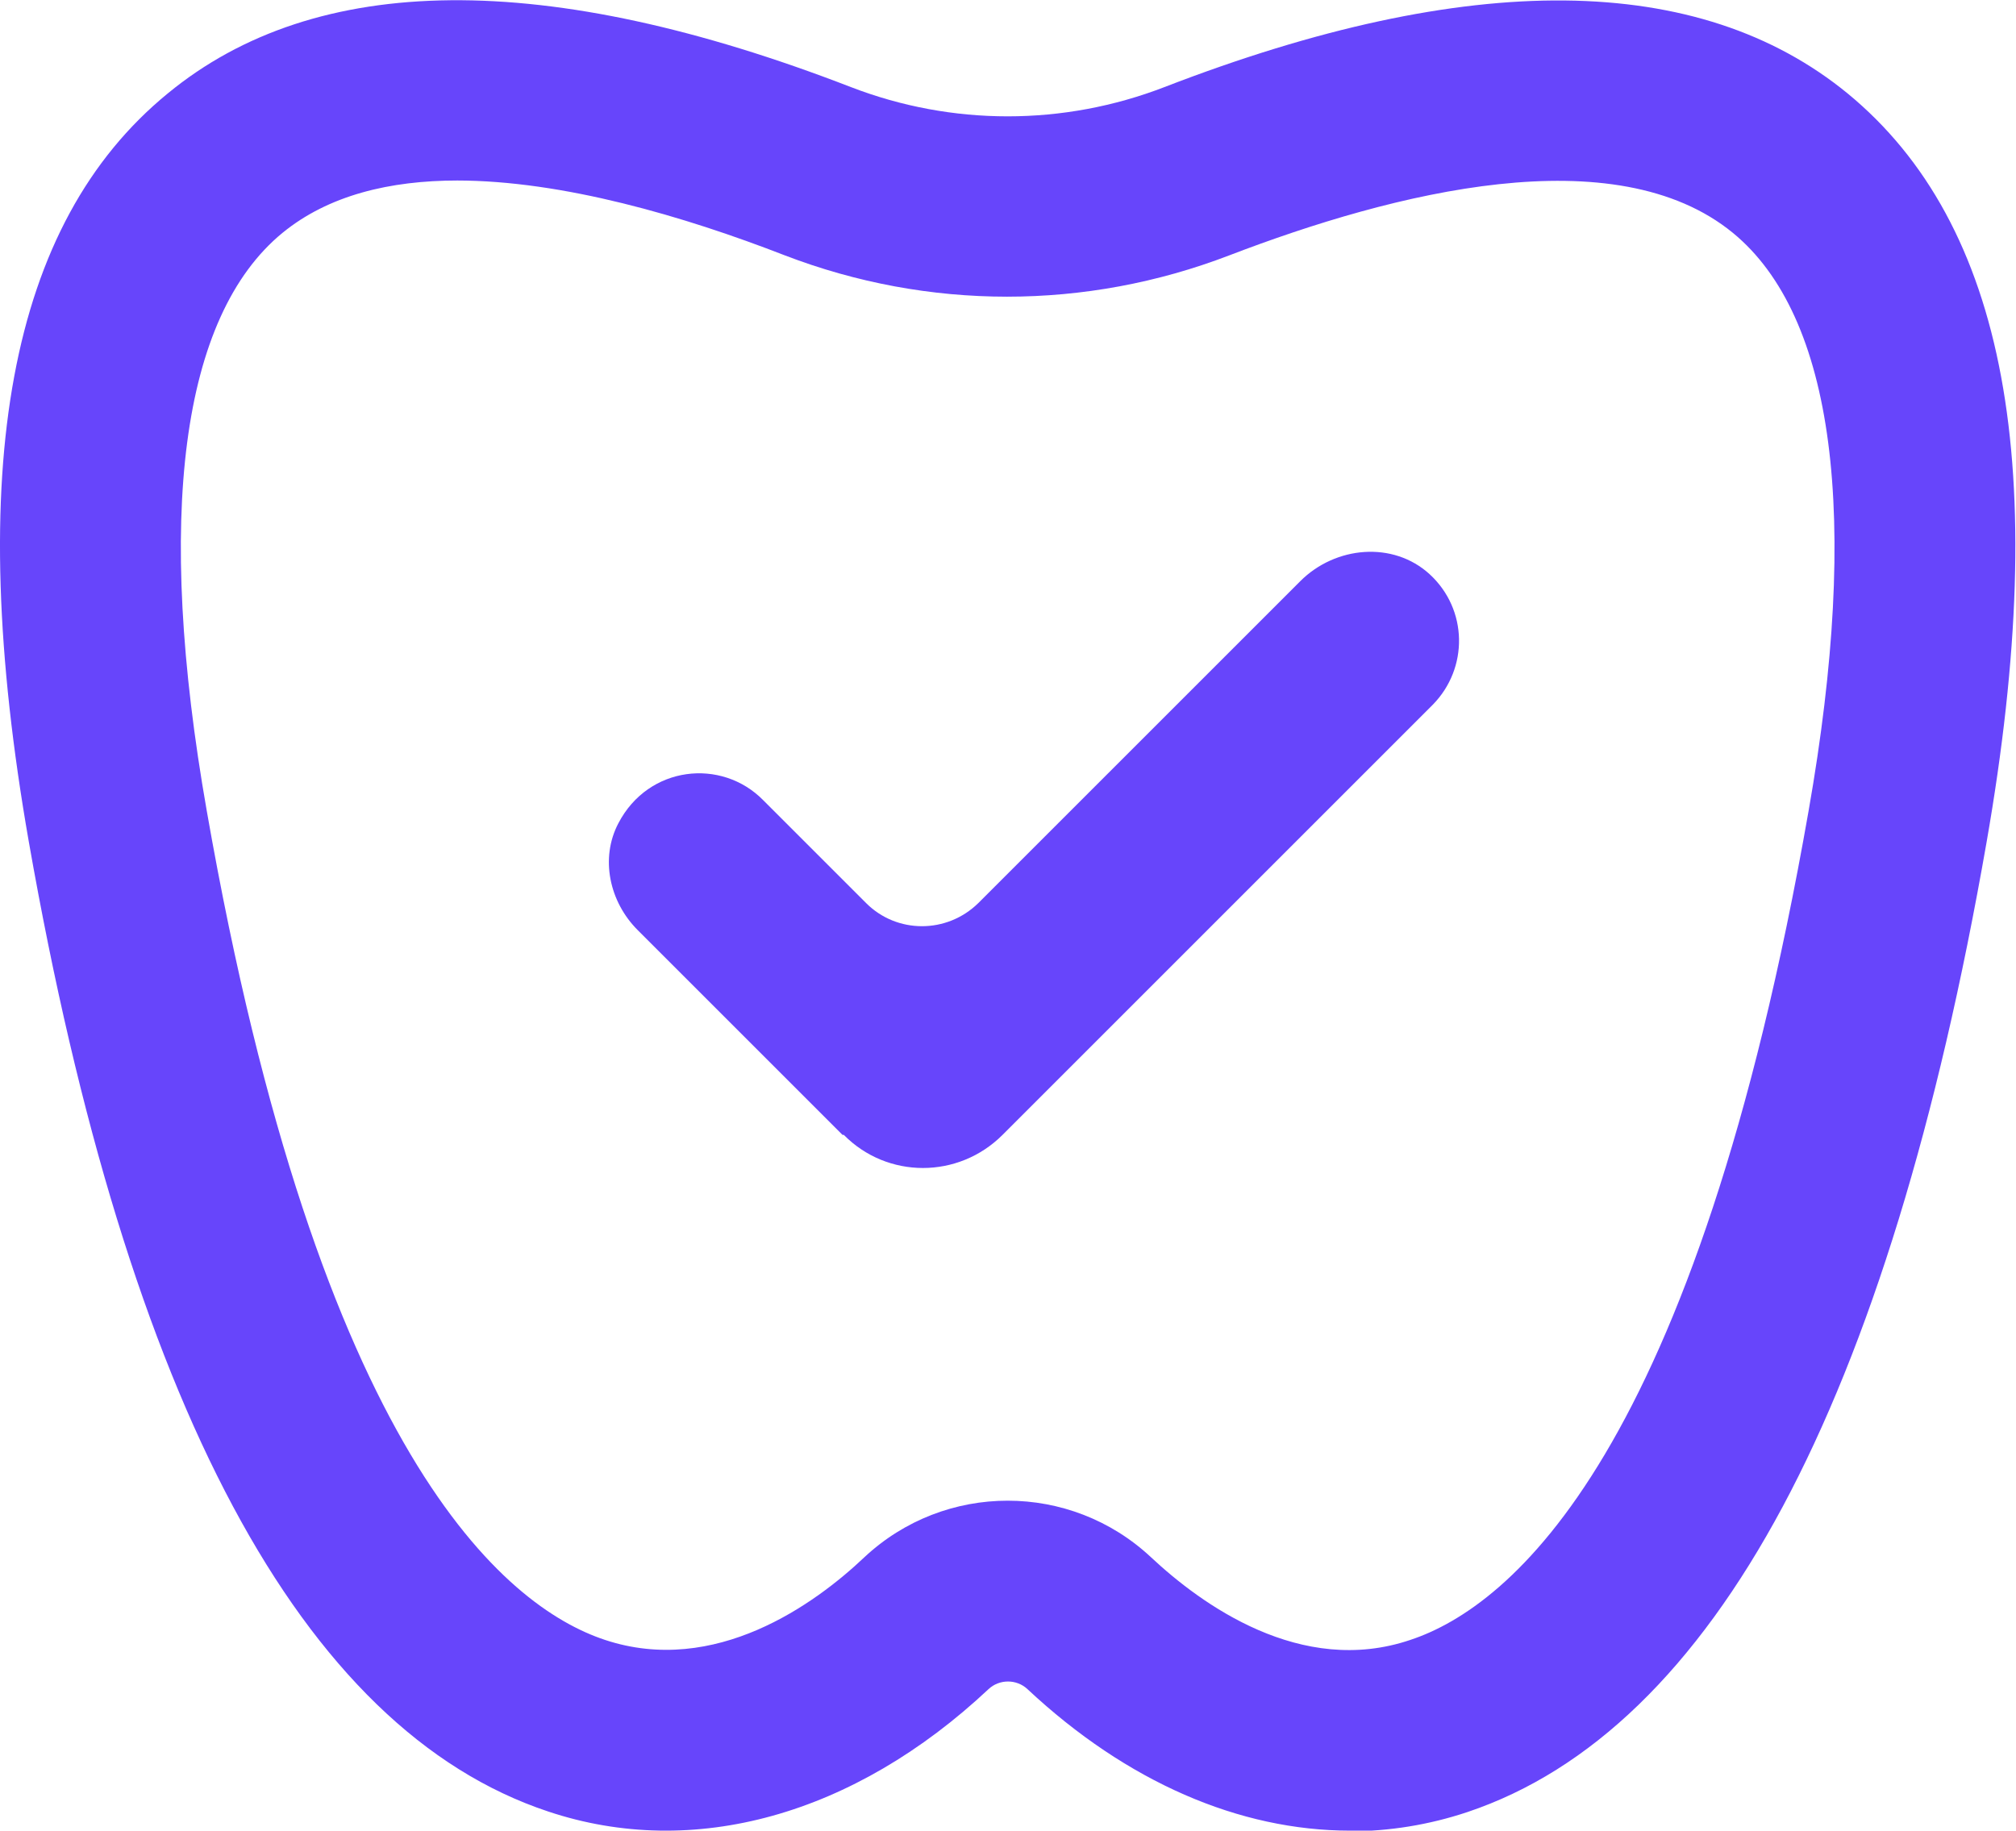 <?xml version="1.0" encoding="UTF-8"?>
<svg id="Layer_2" data-name="Layer 2" xmlns="http://www.w3.org/2000/svg" viewBox="0 0 31.49 28.6">
  <defs>
    <style>
      .cls-1 {
        fill: #6745fb;
        stroke-width: 0px;
      }
    </style>
  </defs>
  <g id="Layer_1-2" data-name="Layer 1">
    <path class="cls-1" d="M21.09,28.6c-1.73,0-3.49-.76-5.04-2.21-.17-.16-.44-.16-.61,0-2.1,1.97-4.61,2.67-6.88,1.91-3.85-1.28-6.57-6.38-8.11-15.15C-.57,7.32.14,3.49,2.62,1.46c2.32-1.91,5.91-1.94,10.67-.1,1.58.61,3.32.61,4.9,0,4.76-1.84,8.35-1.8,10.67.1,2.48,2.04,3.19,5.86,2.17,11.7-1.53,8.77-4.26,13.86-8.11,15.15-.6.2-1.22.3-1.84.3ZM7.15,2.82c-1.06,0-2.02.23-2.74.82-1.58,1.3-1.99,4.42-1.18,9.03,1.76,10.05,4.65,12.43,6.22,12.95,1.72.57,3.28-.56,4.05-1.29,1.26-1.18,3.22-1.18,4.48,0,.78.73,2.34,1.87,4.05,1.29,1.57-.52,4.46-2.9,6.22-12.95h0c.81-4.61.4-7.73-1.18-9.03-1.84-1.51-5.29-.64-7.87.35-2.24.86-4.7.86-6.94,0-1.57-.61-3.47-1.17-5.13-1.17Z"/>
    <g id="Path_498" data-name="Path 498">
      <path class="cls-1" d="M13.16,17.73l-3.2-3.2c-.44-.44-.59-1.12-.3-1.67.47-.9,1.61-1.02,2.26-.36l1.61,1.61c.48.48,1.26.48,1.75,0l5.03-5.03c.55-.55,1.45-.63,2.02-.11.6.55.61,1.47.05,2.04l-6.72,6.72c-.69.69-1.8.69-2.48,0Z"/>
    </g>
  </g>
</svg>